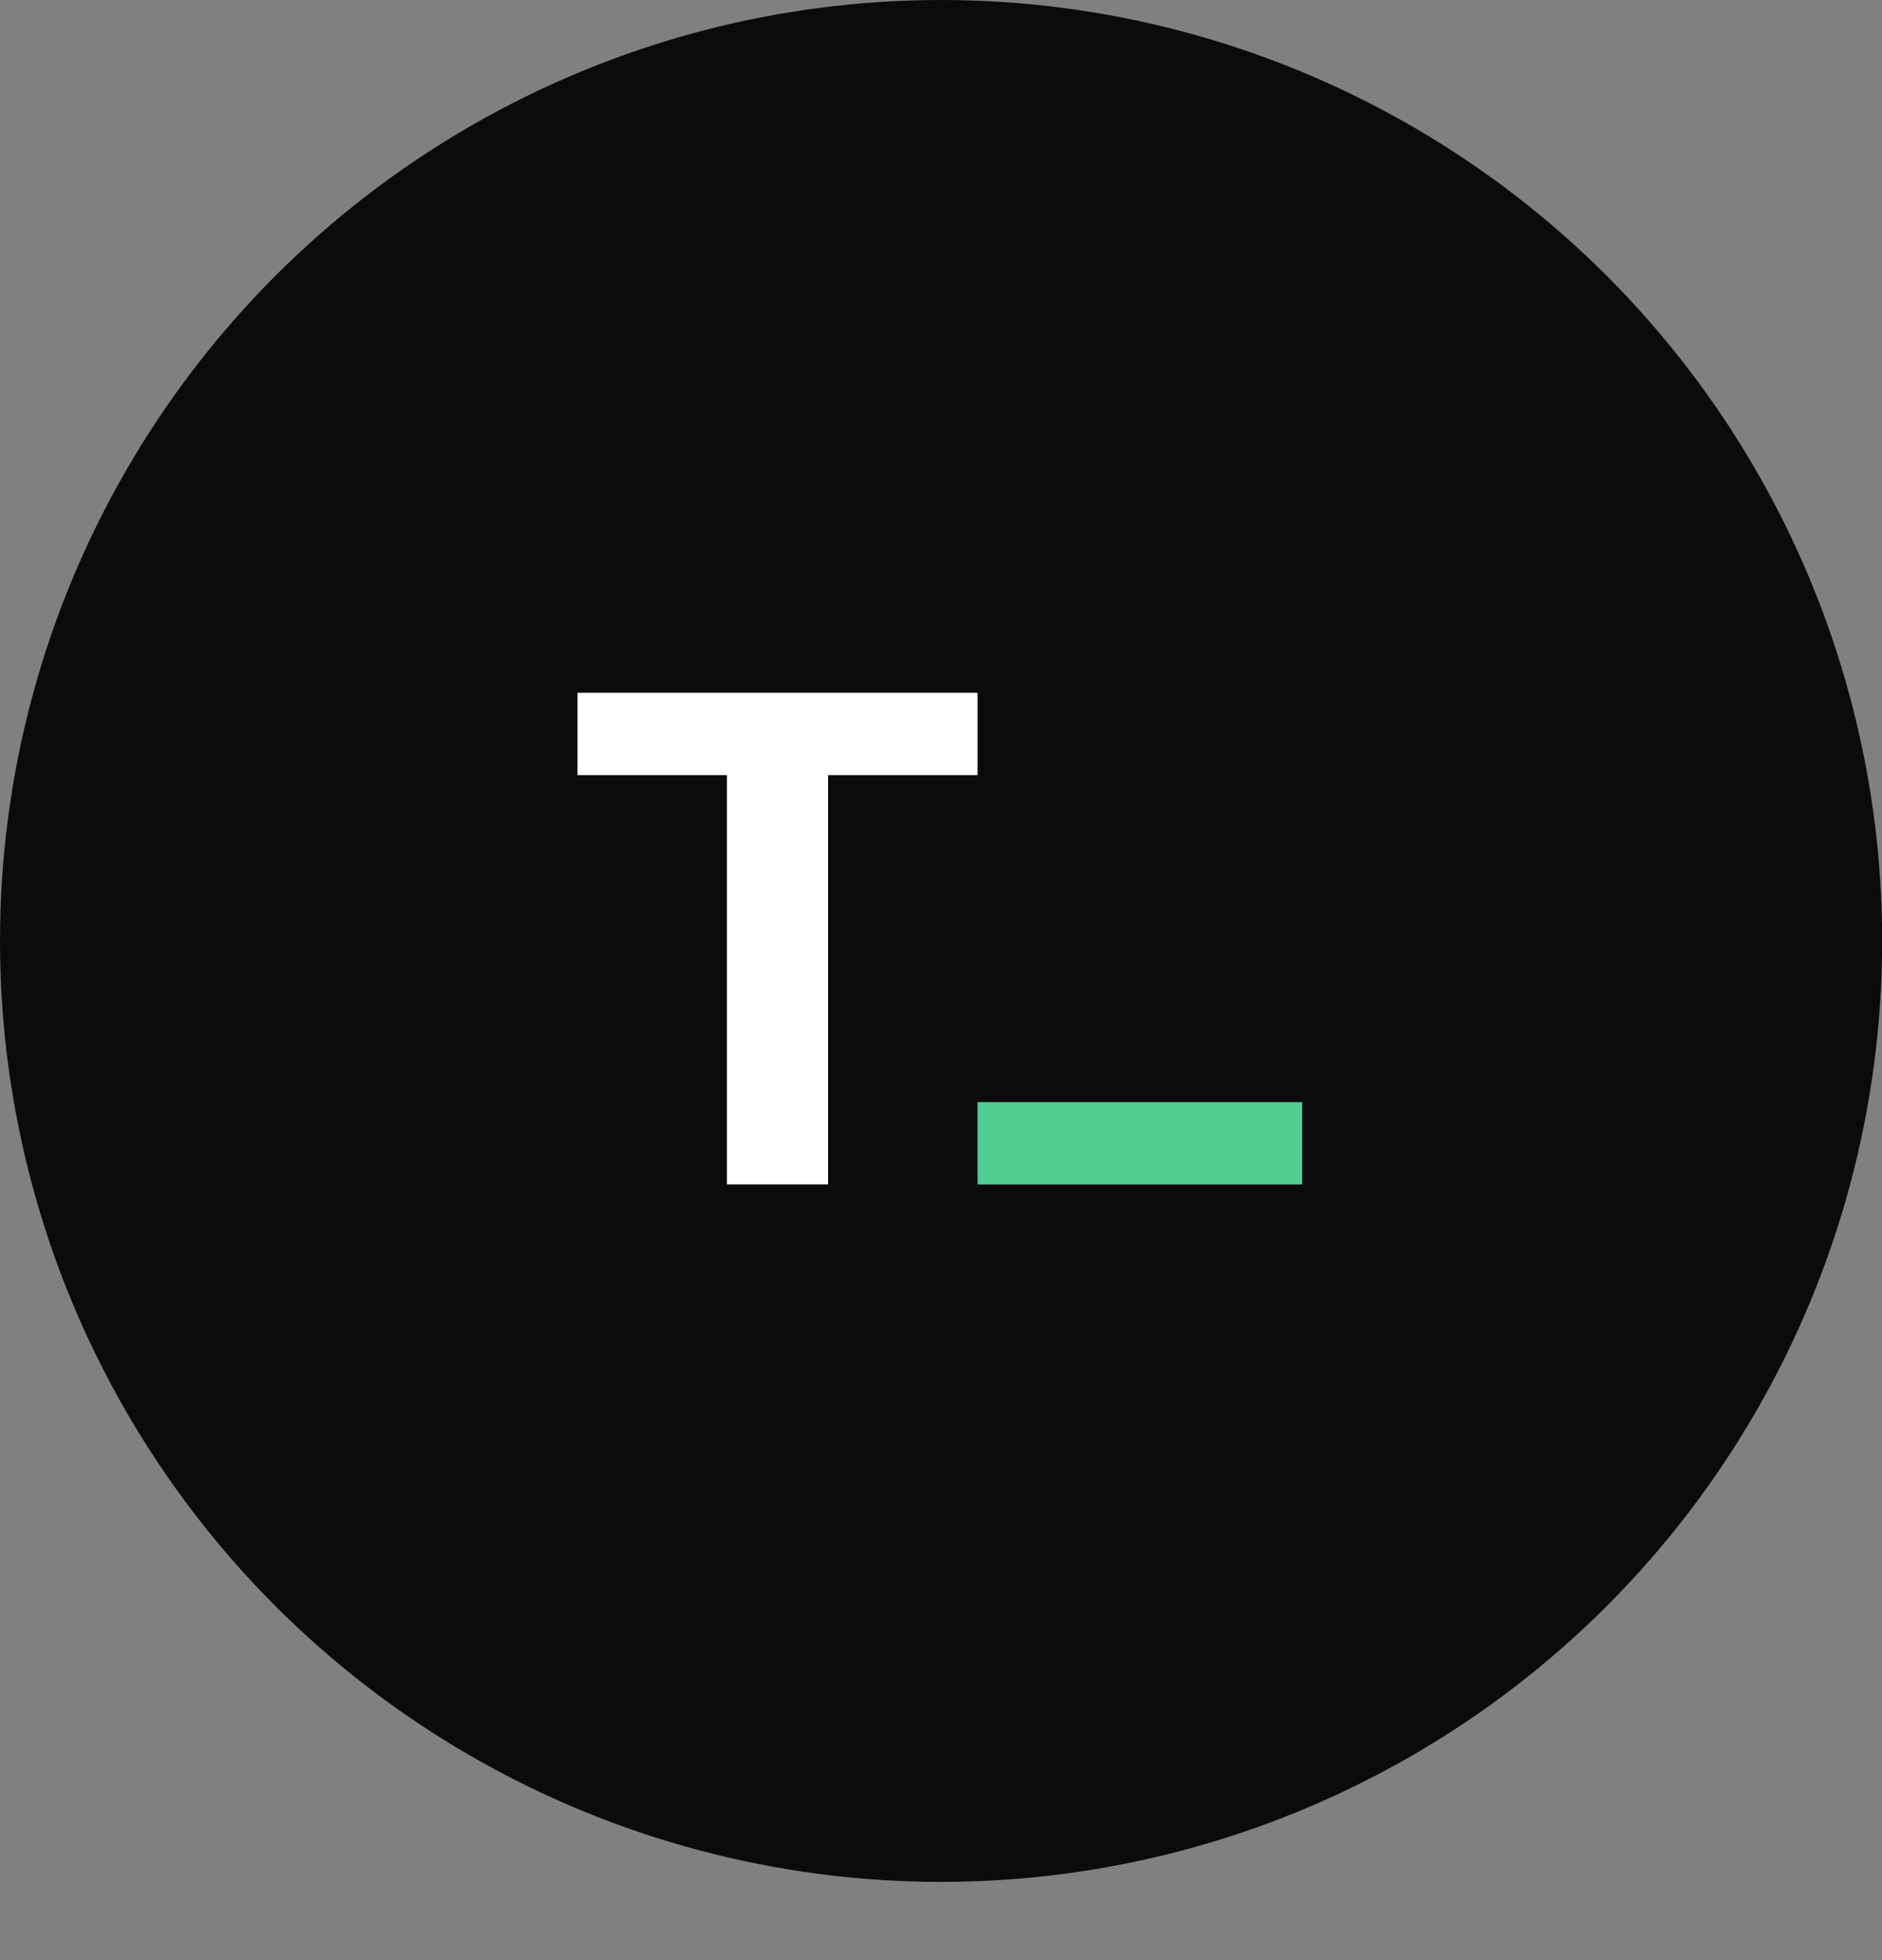 <svg width="24" height="25" viewBox="0 0 24 25" fill="none" xmlns="http://www.w3.org/2000/svg">
<rect x="0" y="0" width="24" height="25" fill="#808080" stroke="none"/>
<circle cx="12.001" cy="12.001" r="12.001" fill="#0B0B0B"/>
<rect x="12.466" y="14.057" width="4.14" height="1.05" fill="#51CD92"/>
<path fill-rule="evenodd" clip-rule="evenodd" d="M12.466 8.836H7.365V9.886H12.466V8.836ZM10.56 9.886H9.27V15.106H10.56V9.886Z" fill="white"/>
</svg>
